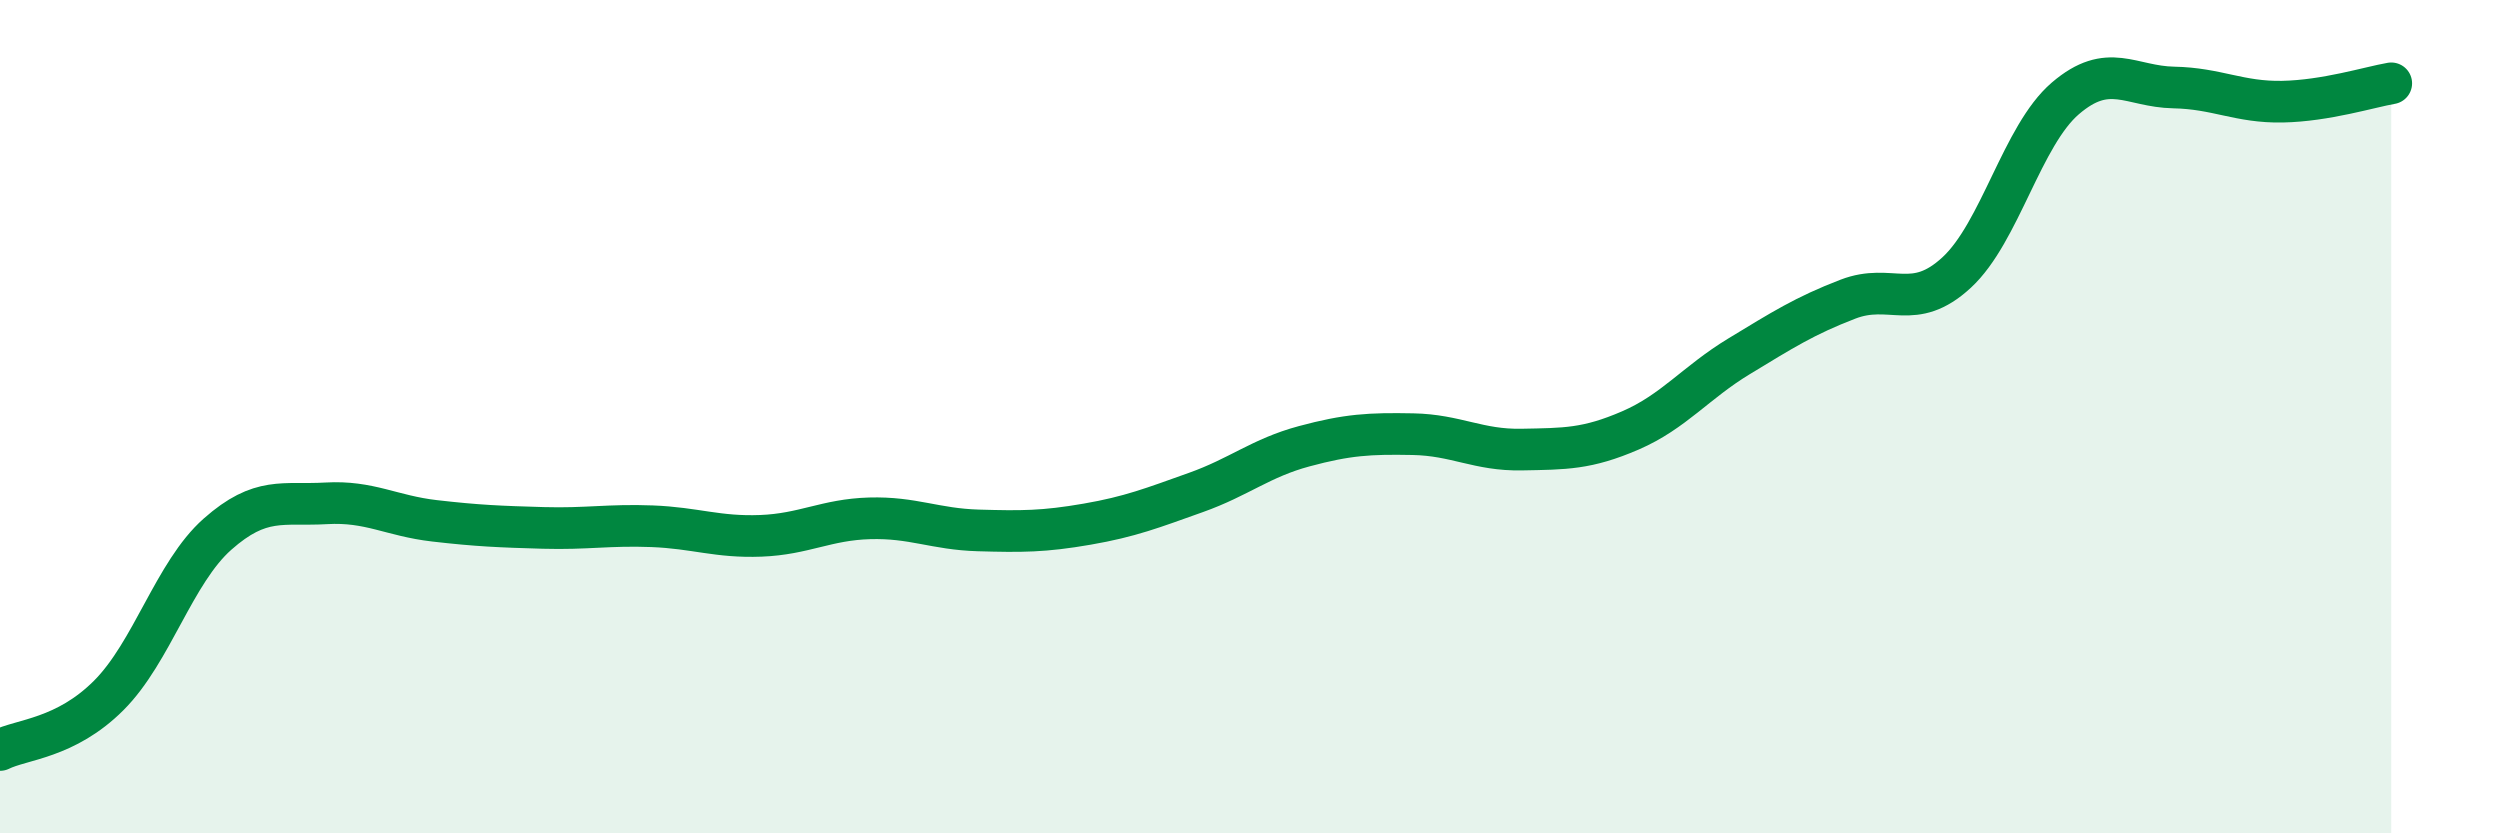
    <svg width="60" height="20" viewBox="0 0 60 20" xmlns="http://www.w3.org/2000/svg">
      <path
        d="M 0,18 C 0.52,17.74 1.57,17.73 2.61,16.69 C 3.65,15.65 4.18,13.74 5.22,12.82 C 6.26,11.9 6.79,12.14 7.83,12.08 C 8.87,12.02 9.39,12.38 10.43,12.5 C 11.47,12.62 12,12.64 13.04,12.67 C 14.08,12.7 14.61,12.59 15.65,12.63 C 16.69,12.67 17.22,12.9 18.26,12.86 C 19.3,12.82 19.83,12.47 20.87,12.44 C 21.91,12.41 22.44,12.7 23.48,12.73 C 24.52,12.76 25.05,12.76 26.09,12.58 C 27.13,12.4 27.66,12.19 28.7,11.82 C 29.74,11.45 30.26,10.99 31.3,10.71 C 32.34,10.43 32.87,10.4 33.91,10.42 C 34.95,10.44 35.48,10.81 36.52,10.79 C 37.56,10.77 38.09,10.78 39.13,10.33 C 40.17,9.88 40.7,9.18 41.74,8.55 C 42.78,7.92 43.31,7.58 44.35,7.18 C 45.39,6.78 45.92,7.5 46.96,6.54 C 48,5.58 48.53,3.25 49.57,2.36 C 50.61,1.47 51.13,2.08 52.17,2.1 C 53.21,2.12 53.74,2.46 54.78,2.44 C 55.82,2.42 56.87,2.09 57.39,2L57.39 20L0 20Z"
        fill="#008740"
        opacity="0.1"
        stroke-linecap="round"
        stroke-linejoin="round"
      />
      <path
        d="M 0,18 C 0.52,17.74 1.57,17.73 2.61,16.69 C 3.65,15.65 4.18,13.74 5.22,12.82 C 6.26,11.9 6.79,12.14 7.83,12.08 C 8.87,12.02 9.39,12.38 10.43,12.5 C 11.47,12.62 12,12.64 13.04,12.67 C 14.08,12.7 14.61,12.59 15.65,12.63 C 16.69,12.67 17.22,12.9 18.26,12.86 C 19.3,12.82 19.83,12.47 20.87,12.44 C 21.91,12.41 22.44,12.7 23.48,12.73 C 24.52,12.76 25.05,12.76 26.09,12.58 C 27.13,12.4 27.66,12.19 28.7,11.82 C 29.74,11.45 30.26,10.99 31.3,10.71 C 32.34,10.43 32.87,10.4 33.91,10.42 C 34.95,10.44 35.48,10.81 36.52,10.79 C 37.56,10.77 38.09,10.78 39.13,10.33 C 40.17,9.88 40.7,9.18 41.74,8.55 C 42.78,7.92 43.31,7.58 44.35,7.18 C 45.39,6.78 45.92,7.5 46.96,6.54 C 48,5.58 48.53,3.25 49.57,2.36 C 50.61,1.47 51.13,2.08 52.17,2.1 C 53.21,2.12 53.74,2.46 54.78,2.44 C 55.82,2.42 56.87,2.09 57.39,2"
        stroke="#008740"
        stroke-width="1"
        fill="none"
        stroke-linecap="round"
        stroke-linejoin="round"
      />
    </svg>
  